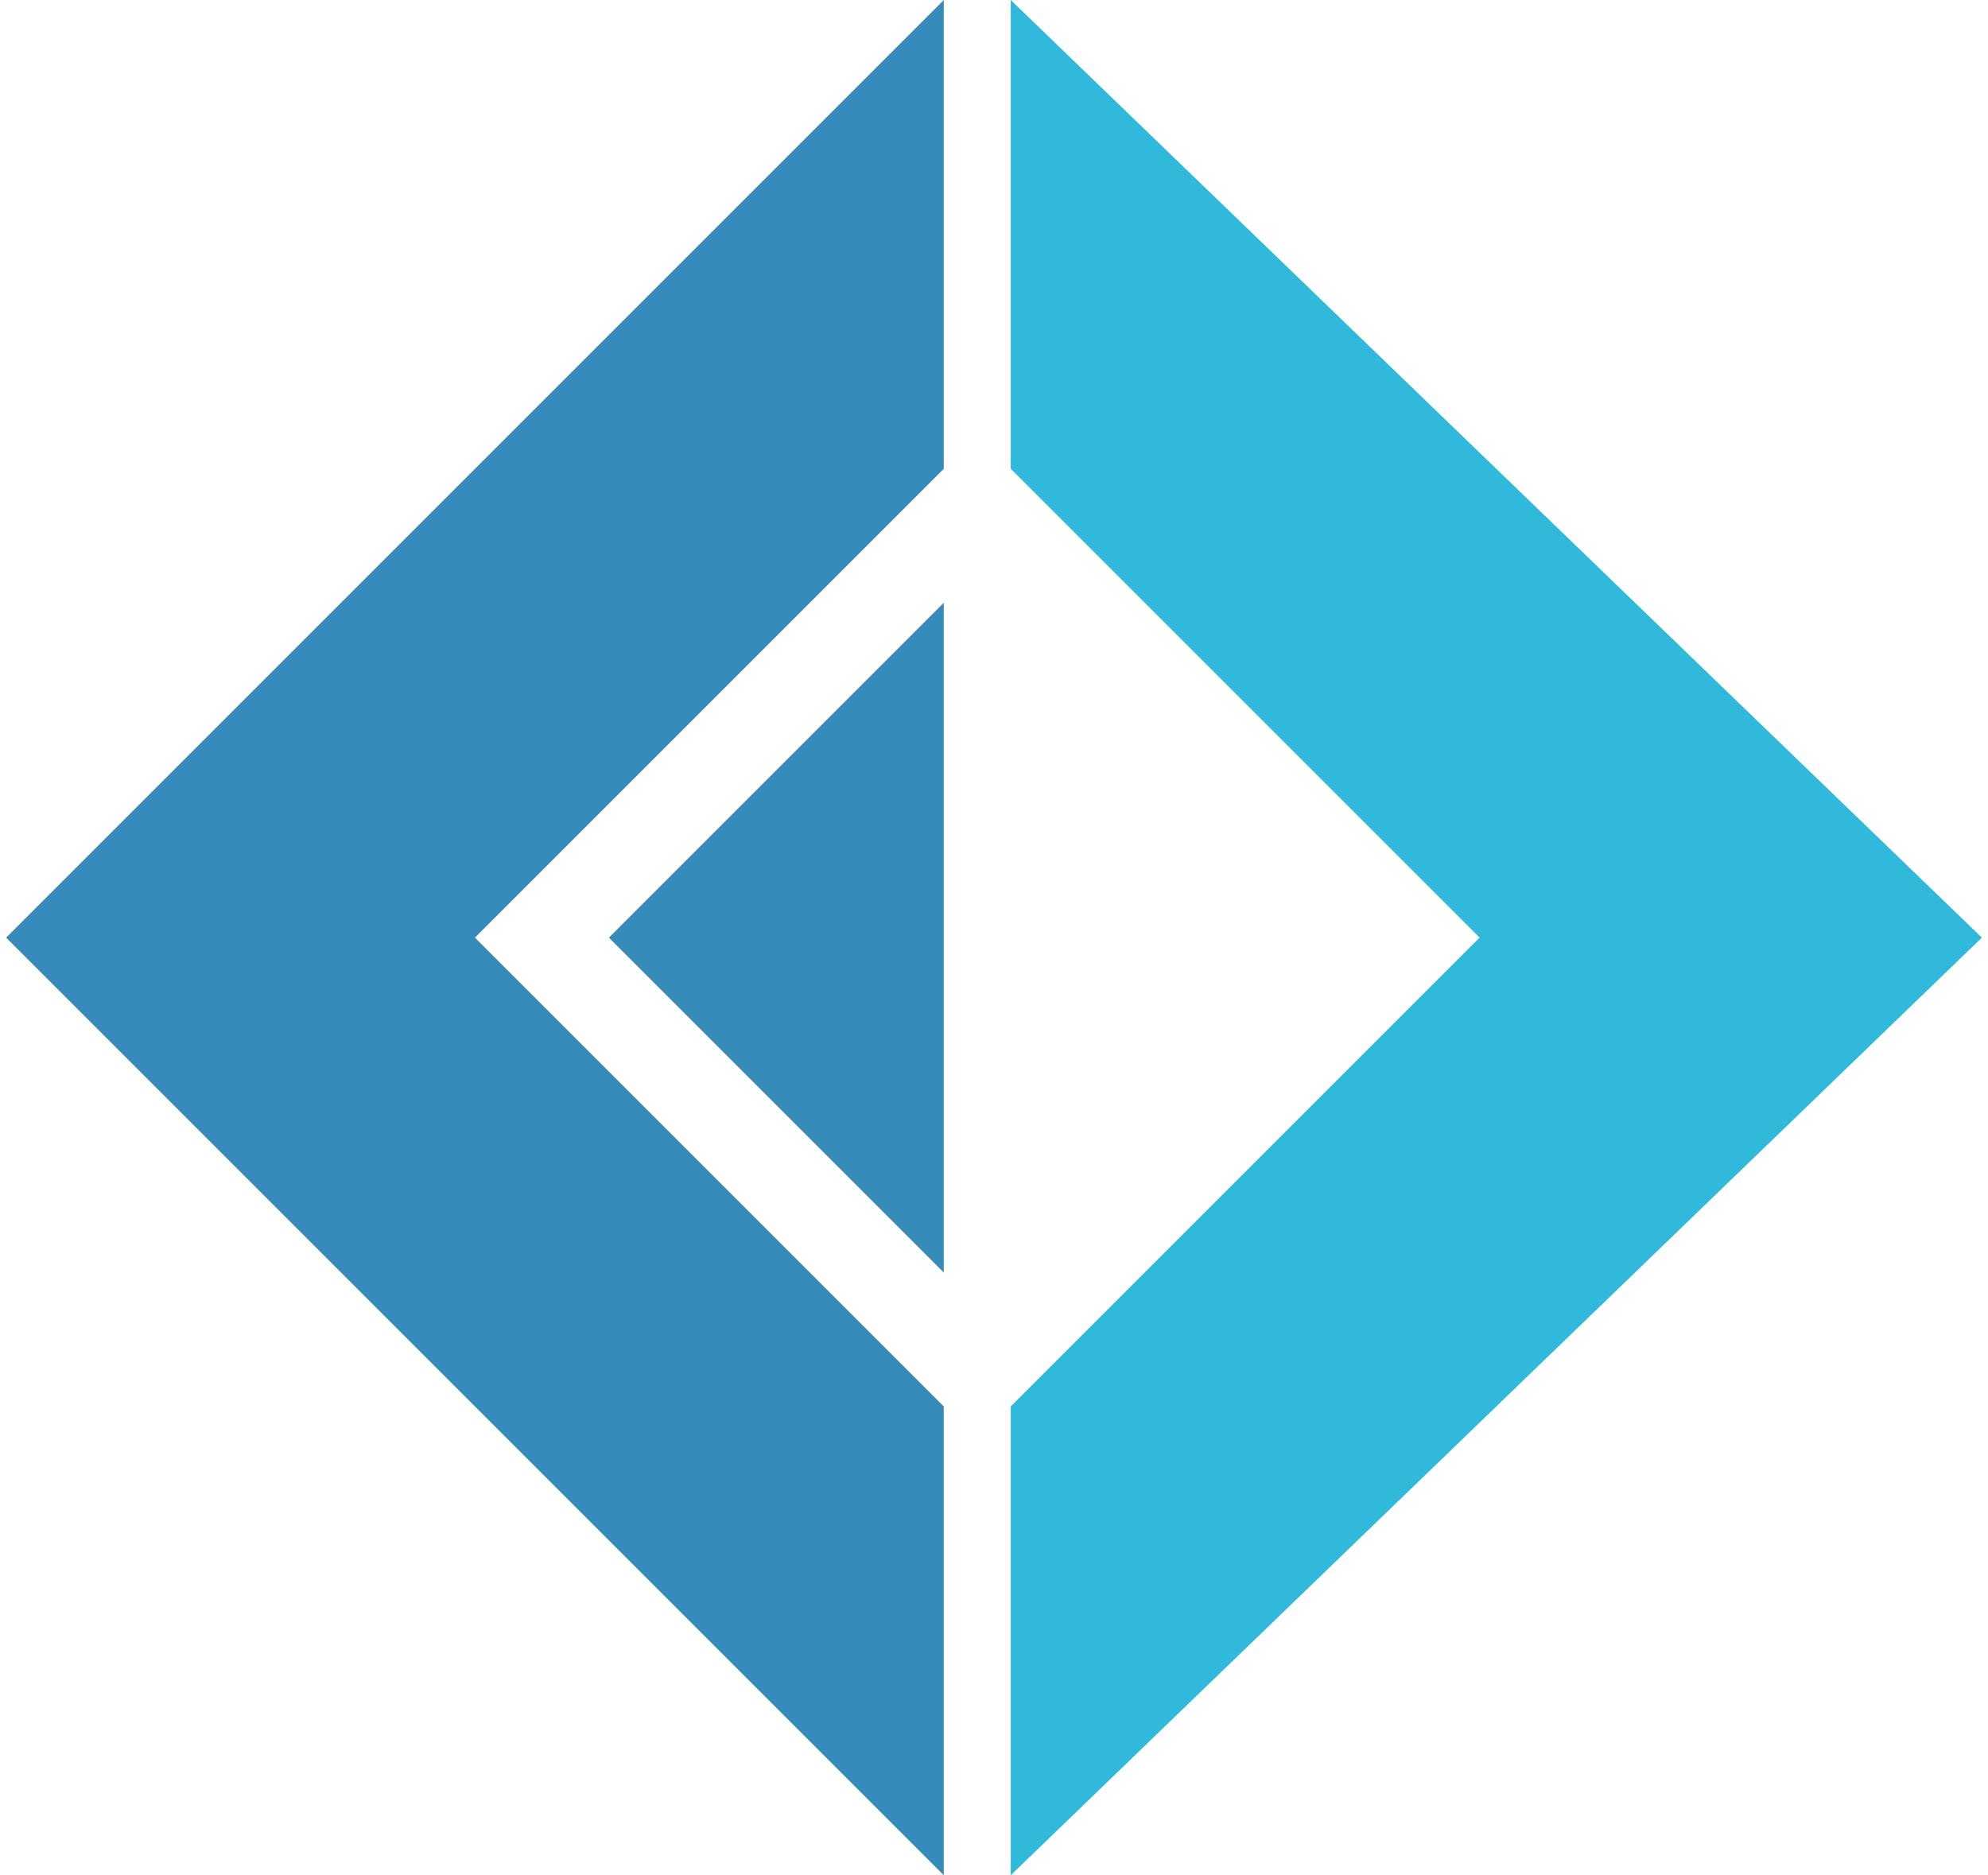 <svg xmlns="http://www.w3.org/2000/svg" width="1.06em" height="1em" viewBox="0 0 256 243"><path fill="#378BBA" d="M0 121.492L121.492 0v60.746l-60.746 60.746l60.746 60.745v60.746z"/><path fill="#378BBA" d="m78.102 121.492l43.39-43.39v86.78z"/><path fill="#30B9DB" d="M256 121.492L130.17 0v60.746l60.745 60.746l-60.746 60.745v60.746z"/></svg>